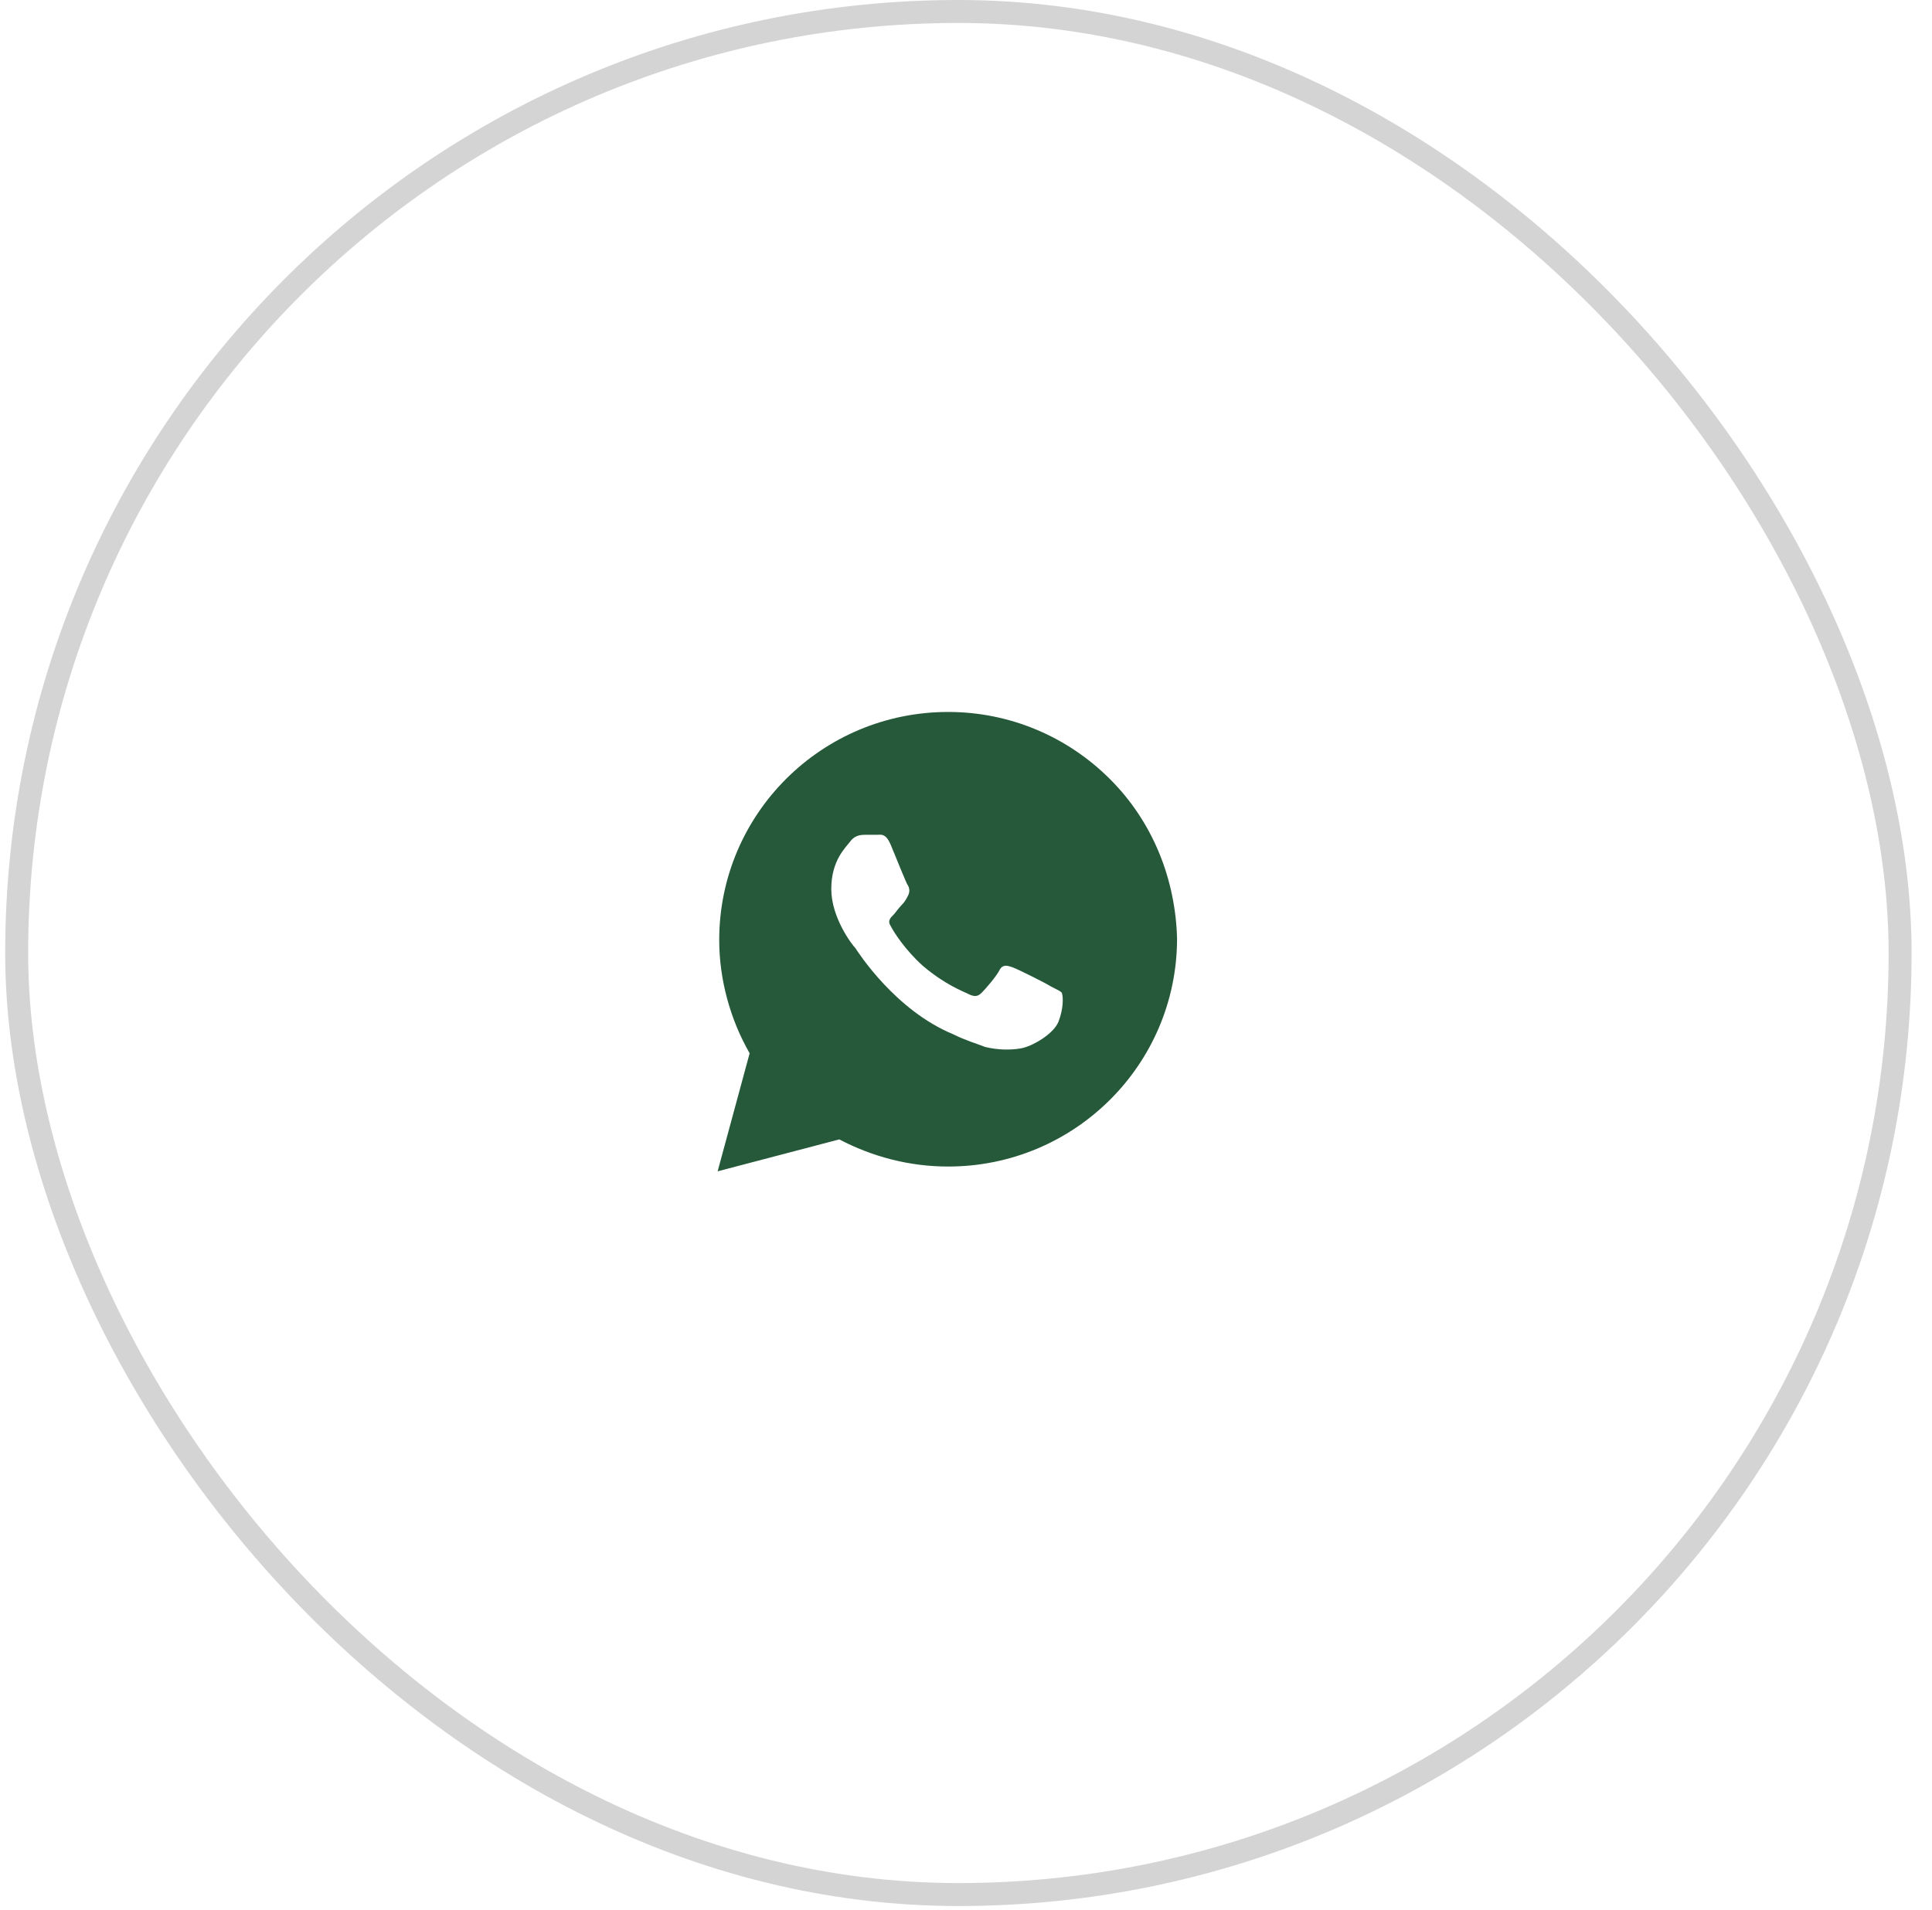 <?xml version="1.0" encoding="UTF-8"?> <svg xmlns="http://www.w3.org/2000/svg" width="90" height="89" viewBox="0 0 90 89" fill="none"><rect x="0.777" y="0.535" width="87.737" height="87.737" rx="43.868" stroke="#D4D4D4" stroke-width="1.07"></rect><path d="M51.7 36.293C49.687 34.287 47.002 33.172 44.168 33.172C38.277 33.172 33.504 37.928 33.504 43.799C33.504 45.657 34.026 47.515 34.921 49.075L33.43 54.575L39.097 53.088C40.663 53.906 42.379 54.352 44.168 54.352C50.06 54.352 54.832 49.596 54.832 43.725C54.758 40.975 53.714 38.3 51.7 36.293ZM49.314 47.589C49.09 48.184 48.046 48.778 47.524 48.852C47.077 48.927 46.48 48.927 45.883 48.778C45.511 48.629 44.989 48.481 44.392 48.184C41.707 47.069 39.992 44.393 39.843 44.17C39.694 44.022 38.724 42.758 38.724 41.421C38.724 40.083 39.396 39.489 39.619 39.191C39.843 38.894 40.141 38.894 40.365 38.894C40.514 38.894 40.738 38.894 40.887 38.894C41.036 38.894 41.26 38.82 41.484 39.34C41.707 39.86 42.229 41.198 42.304 41.272C42.379 41.421 42.379 41.569 42.304 41.718C42.229 41.867 42.155 42.015 42.006 42.164C41.856 42.313 41.707 42.536 41.633 42.61C41.484 42.758 41.334 42.907 41.484 43.13C41.633 43.427 42.155 44.245 42.975 44.988C44.019 45.88 44.84 46.177 45.138 46.326C45.436 46.474 45.585 46.4 45.734 46.251C45.883 46.103 46.406 45.508 46.555 45.211C46.704 44.914 46.928 44.988 47.151 45.062C47.375 45.137 48.717 45.805 48.941 45.954C49.239 46.103 49.389 46.177 49.463 46.251C49.538 46.474 49.538 46.995 49.314 47.589Z" fill="#255939"></path></svg> 